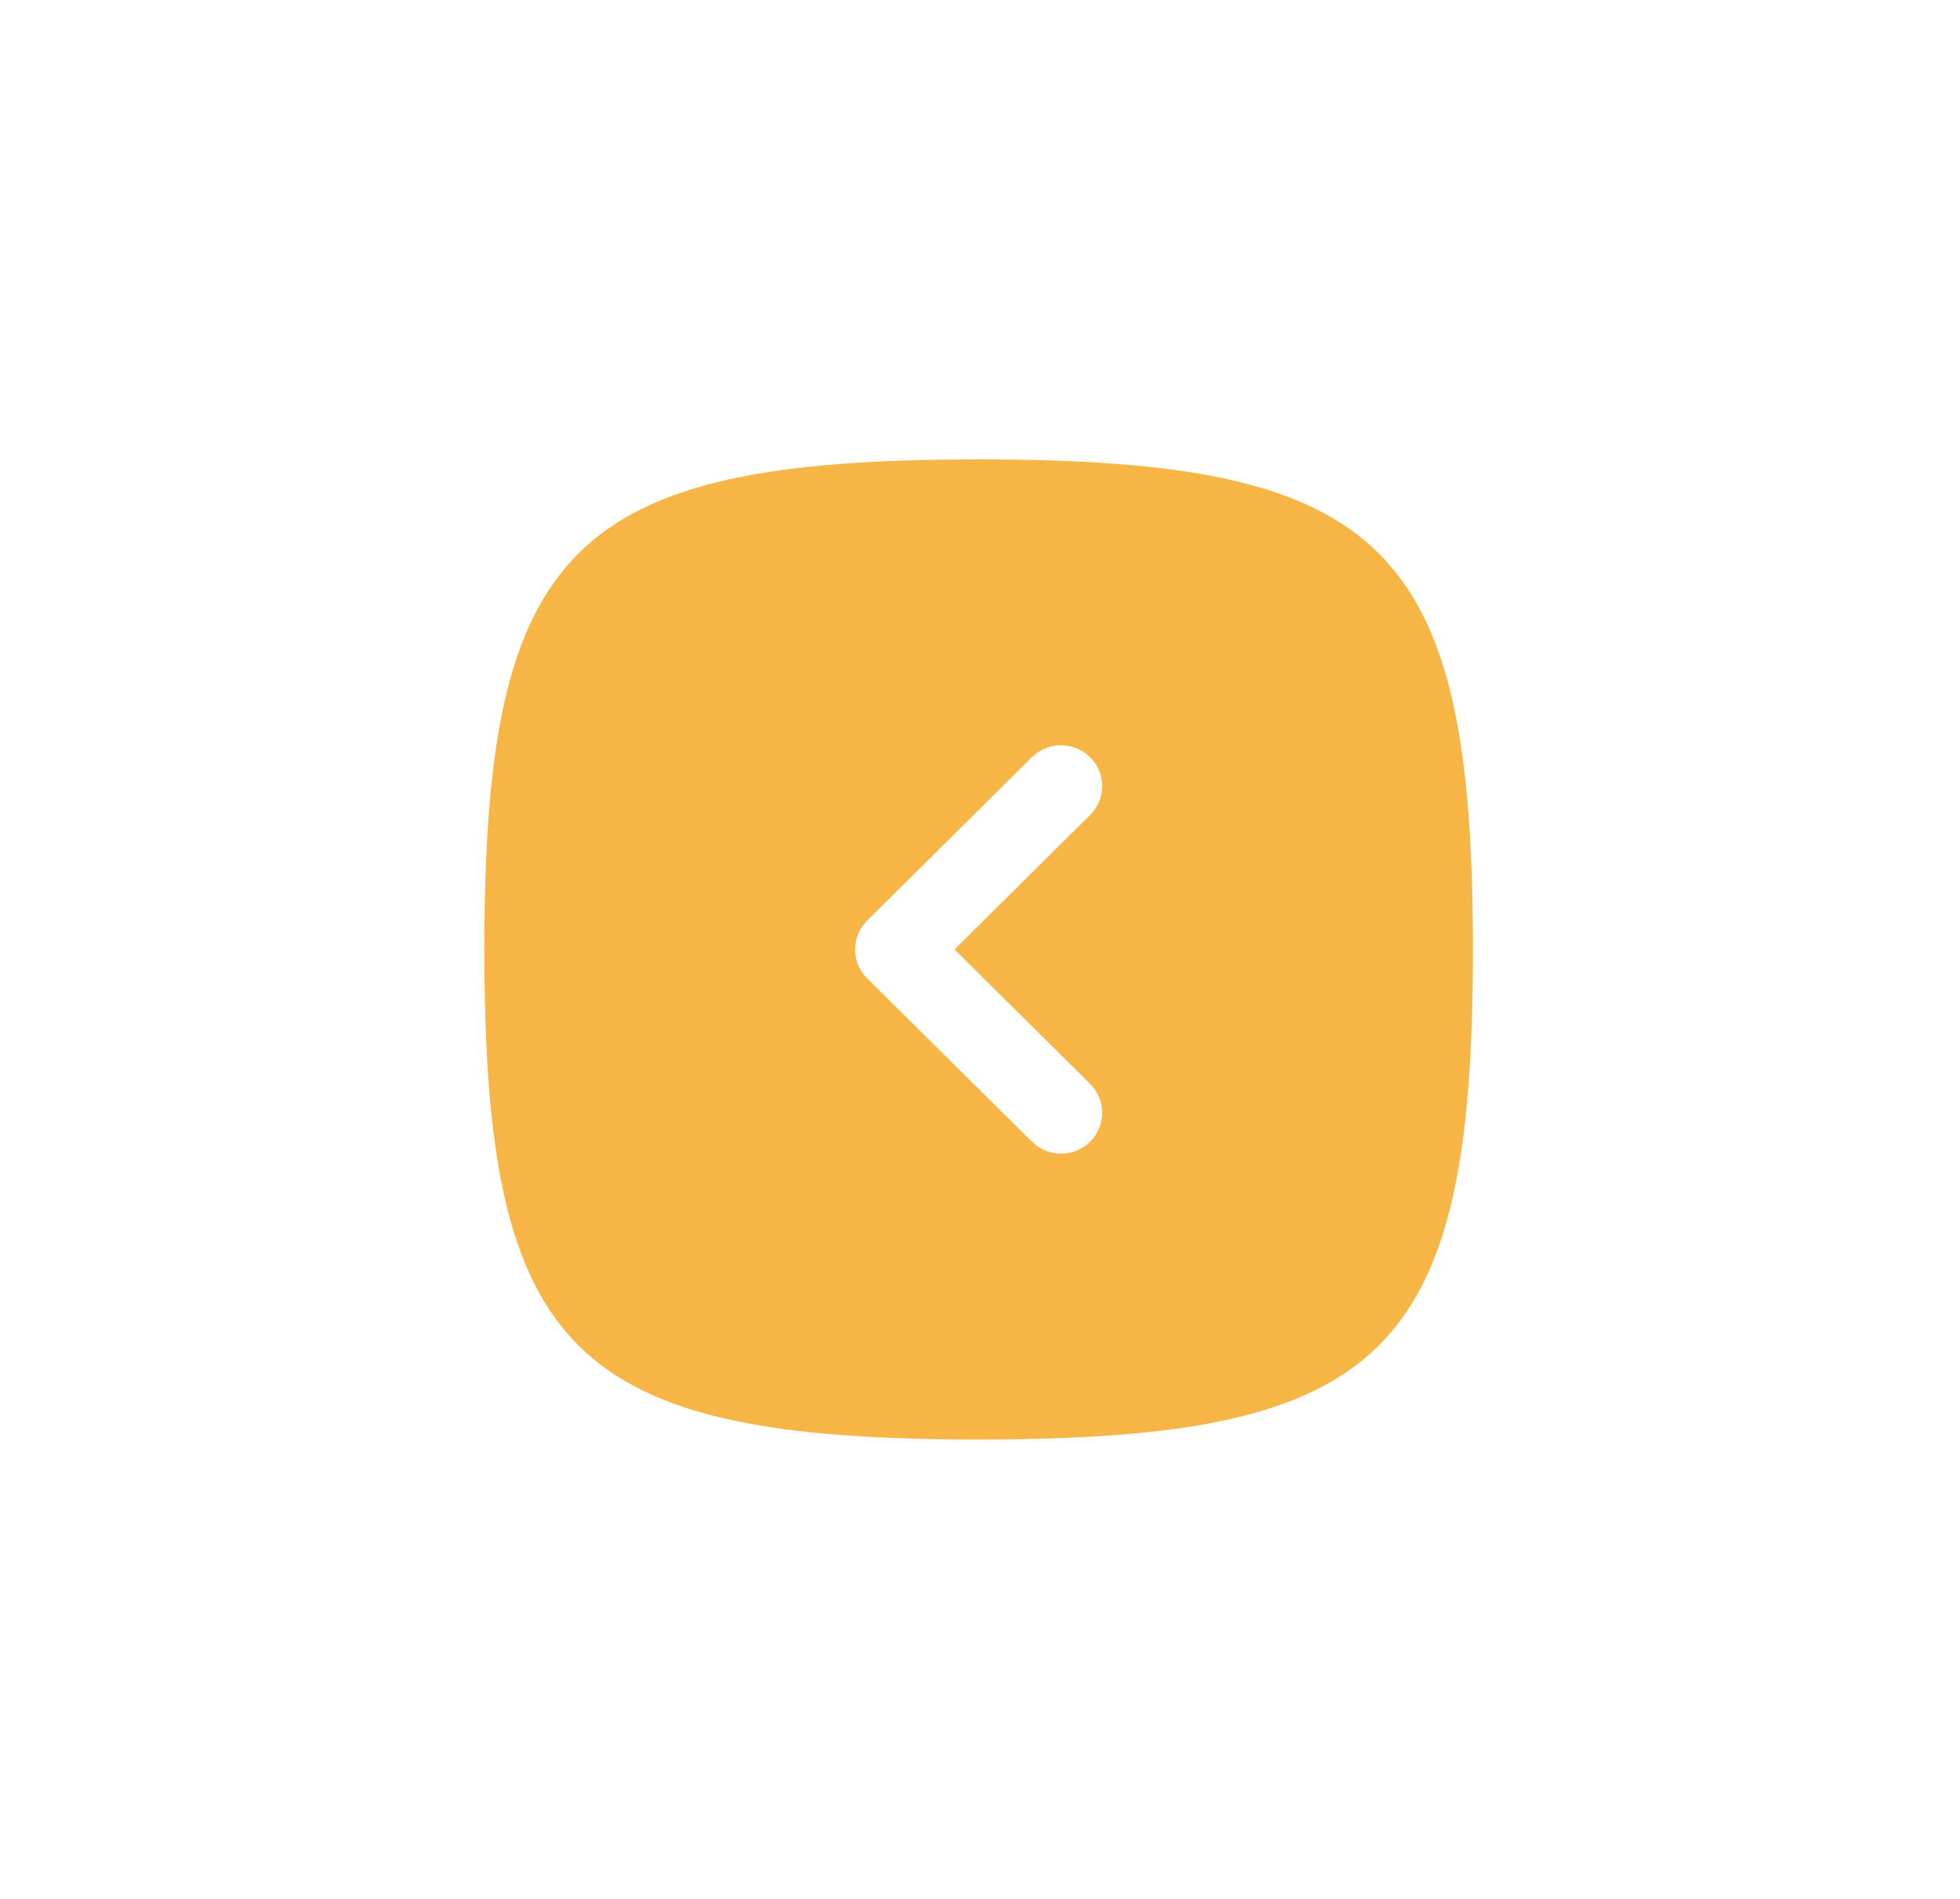 <svg width="64" height="62" viewBox="0 0 64 62" fill="none" xmlns="http://www.w3.org/2000/svg">
<g filter="url(#filter0_d)">
<path fill-rule="evenodd" clip-rule="evenodd" d="M31.955 42C18.664 42 15.816 39.176 15.816 26C15.816 12.824 18.664 10 31.955 10C45.247 10 48.095 12.824 48.095 26C48.095 39.176 45.247 42 31.955 42ZM33.694 19.724L28.314 25.057C27.789 25.578 27.789 26.422 28.314 26.943L33.694 32.276C34.22 32.797 35.071 32.797 35.596 32.276C36.122 31.755 36.122 30.911 35.596 30.39L31.168 26L35.596 21.61C36.122 21.089 36.122 20.245 35.596 19.724C35.071 19.203 34.22 19.203 33.694 19.724Z" fill="#F6B545"/>
</g>
<defs>
<filter id="filter0_d" x="0.815" y="0" width="62.28" height="62" filterUnits="userSpaceOnUse" color-interpolation-filters="sRGB">
<feFlood flood-opacity="0" result="BackgroundImageFix"/>
<feColorMatrix in="SourceAlpha" type="matrix" values="0 0 0 0 0 0 0 0 0 0 0 0 0 0 0 0 0 0 127 0" result="hardAlpha"/>
<feOffset dy="5"/>
<feGaussianBlur stdDeviation="7.5"/>
<feColorMatrix type="matrix" values="0 0 0 0 0.965 0 0 0 0 0.71 0 0 0 0 0.271 0 0 0 0.51 0"/>
<feBlend mode="normal" in2="BackgroundImageFix" result="effect1_dropShadow"/>
<feBlend mode="normal" in="SourceGraphic" in2="effect1_dropShadow" result="shape"/>
</filter>
</defs>
</svg>
